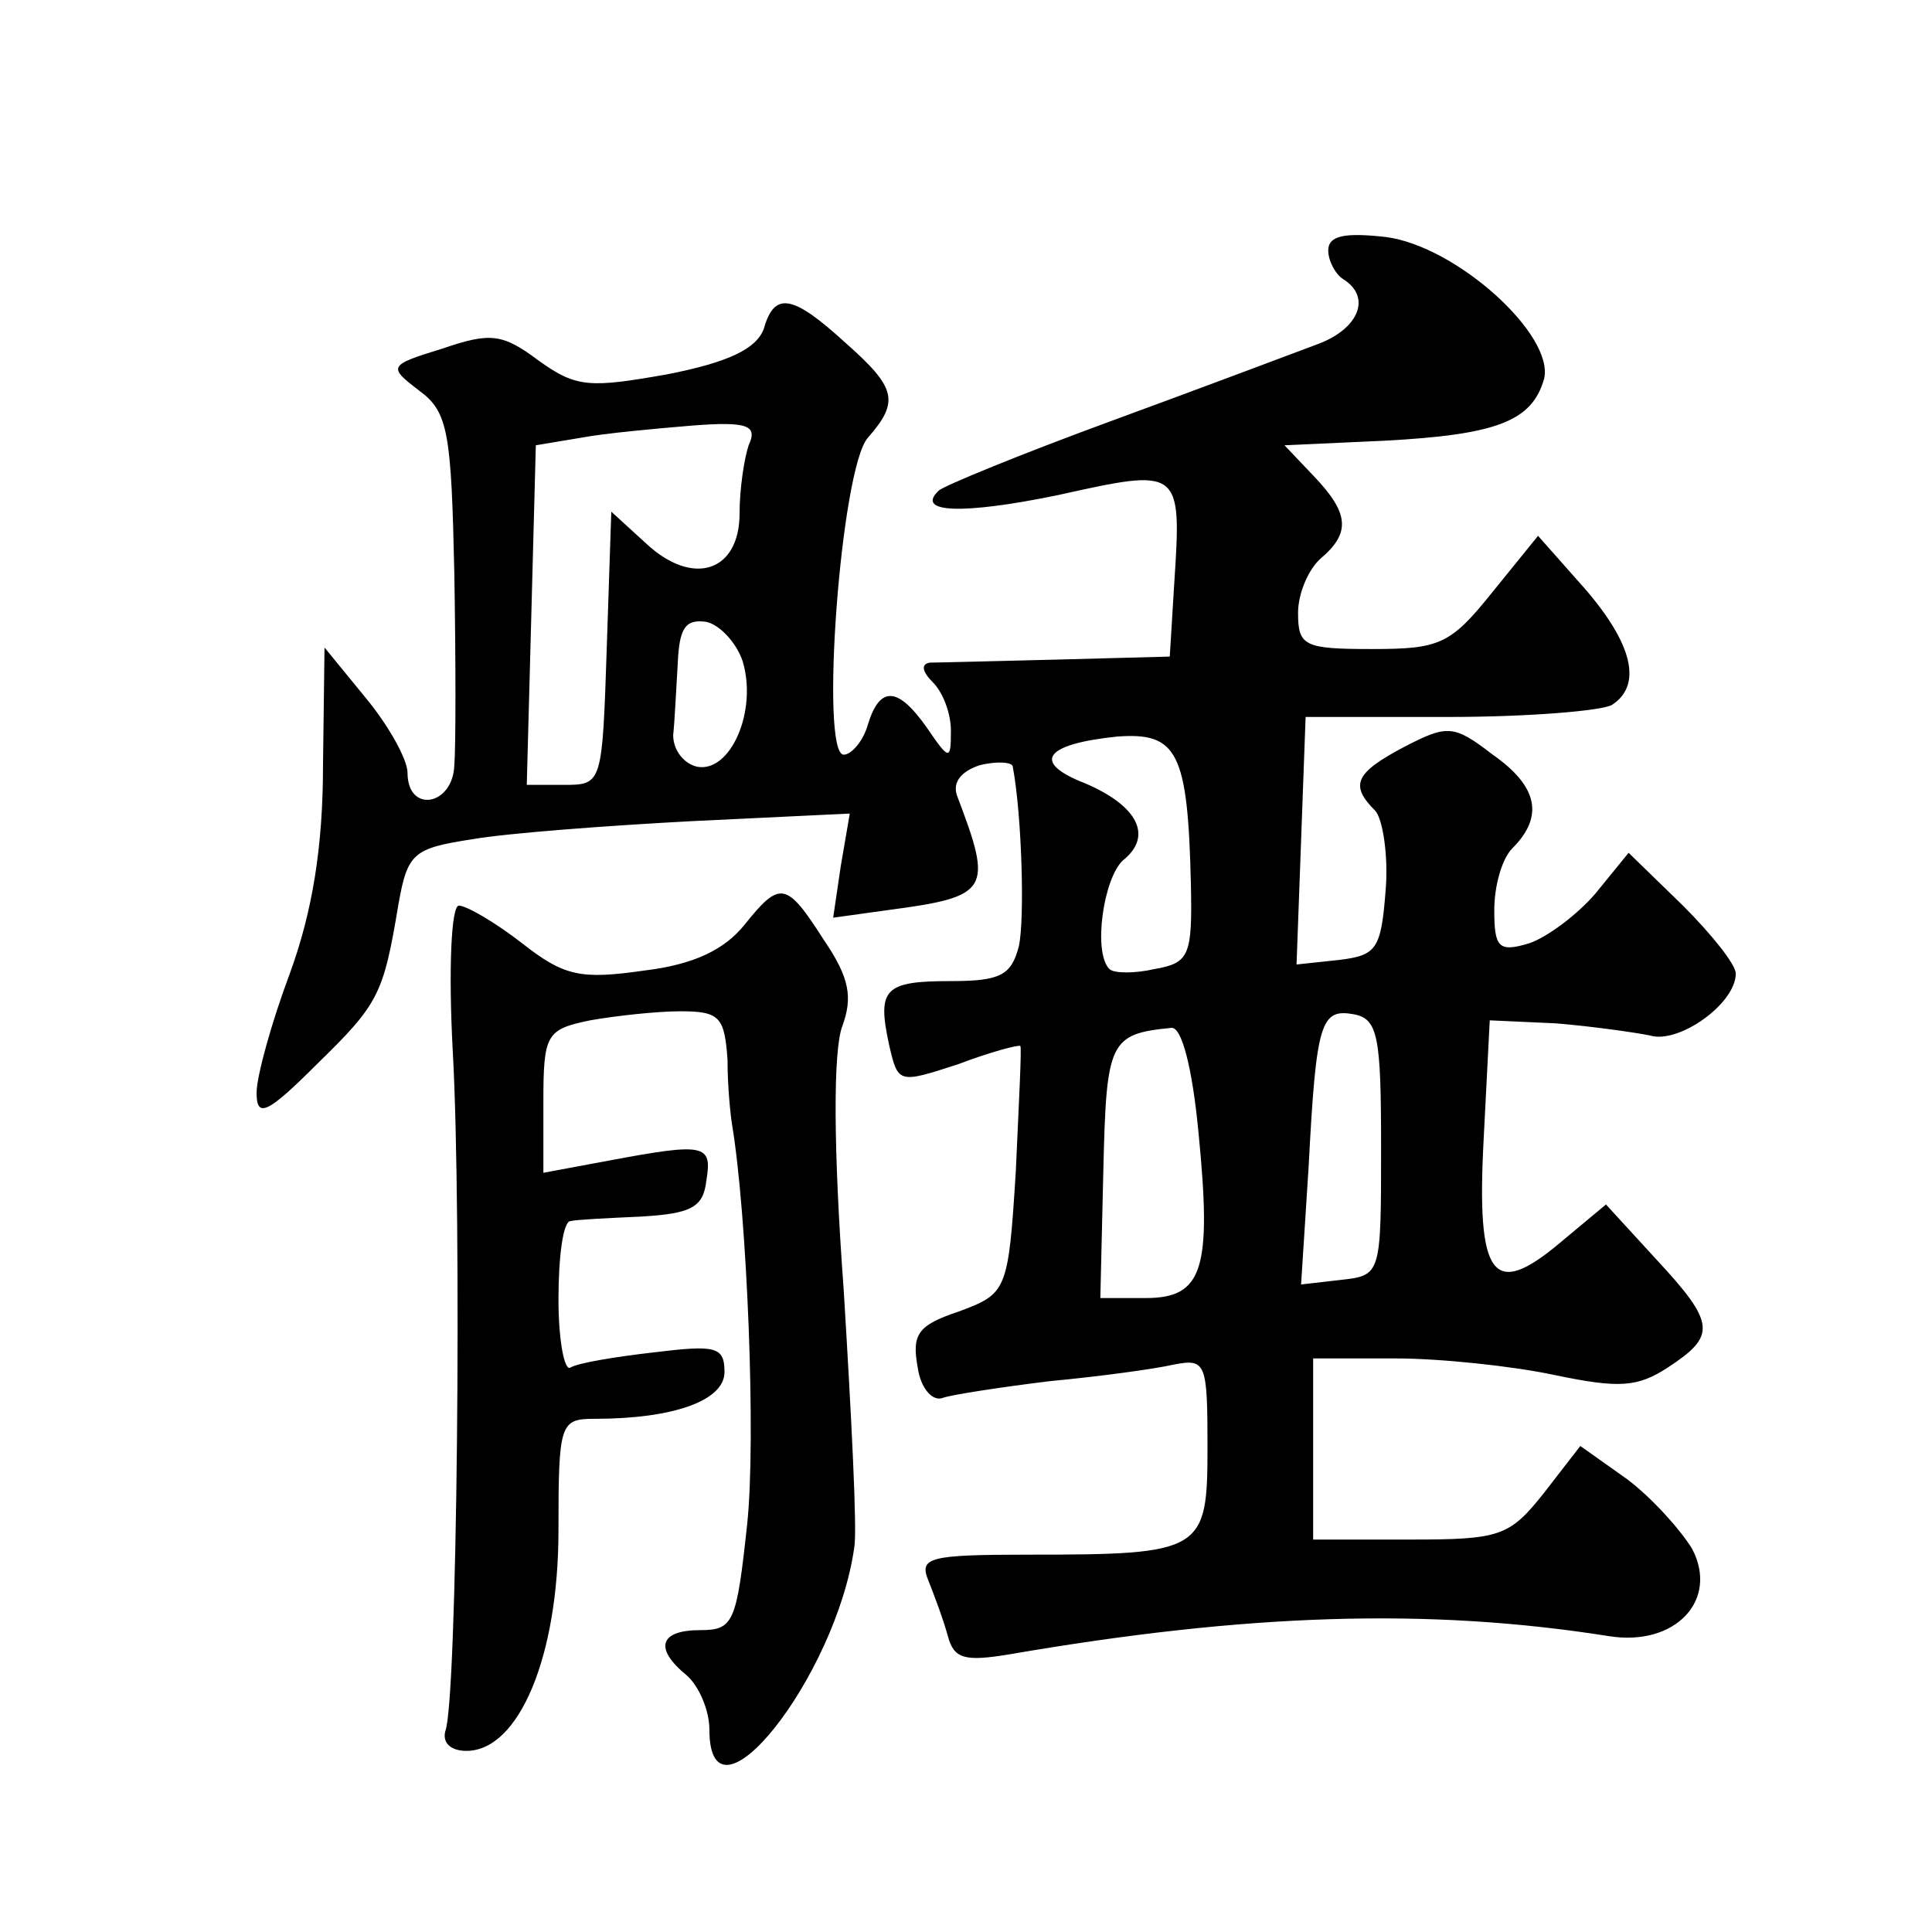 <?xml version="1.0" standalone="no"?>
<!DOCTYPE svg PUBLIC "-//W3C//DTD SVG 20010904//EN"
 "http://www.w3.org/TR/2001/REC-SVG-20010904/DTD/svg10.dtd">
<svg version="1.0" xmlns="http://www.w3.org/2000/svg"
 width="128pt" height="128pt" viewBox="0 0 128 128"
 preserveAspectRatio="xMidYMid meet">
<g transform="translate(0,128) scale(0.1,-0.1)"
fill="#0" stroke="none">
<path d="M880 1114 c0 -7 5 -16 10 -19 19 -12 10 -33 -17 -43 -16 -6 -77 -29 -137
-51 -60 -22 -111 -43 -114 -46 -16 -15 16 -16 79 -3 81 18 82 18 77 -58 l-3 -49
-75 -2 c-41 -1 -79 -2 -84 -2 -6 -1 -5 -6 2 -13 7 -7 12 -21 12 -32 0 -20 -1 -20
-16 2 -19 27 -31 28 -39 2 -3 -11 -11 -20 -16 -20 -16 0 -2 190 16 210 21 24 19
33 -15 63 -35 32 -47 34 -54 9 -5 -13 -23 -22 -64 -30 -51 -9 -60 -9 -85 9 -24
18 -32 19 -64 8 -36 -11 -36 -12 -15 -28 19 -14 21 -28 23 -121 1 -58 1 -115 0
-127 -1 -27 -31 -32 -31 -5 0 9 -13 32 -28 50 l-27 33 -1 -78 c0 -54 -7 -97 -22
-138 -12 -32 -22 -68 -22 -79 0 -17 7 -14 40 19 41 40 44 46 54 106 6 34 10 37
49 43 23 4 89 9 146 12 l104 5 -6 -35 -5 -34 36 5 c68 9 70 13 46 76 -3 9 3 16
15 20 12 3 22 2 22 -1 6 -32 8 -101 4 -119 -5 -19 -12 -23 -45 -23 -44 0 -49 -5
-41 -42 6 -26 6 -26 46 -13 21 8 40 13 41 12 1 -1 -1 -38 -3 -83 -5 -80 -6 -81
-38 -93 -27 -9 -31 -15 -27 -37 2 -14 10 -23 17 -20 6 2 38 7 71 11 32 3 69 8 82
11 21 4 22 1 22 -55 0 -69 -3 -71 -119 -71 -66 0 -72 -2 -66 -17 4 -10 10 -26 13
-37 4 -15 11 -17 41 -12 157 27 277 31 397 12 44 -7 73 24 55 58 -8 13 -27 34 -43
46 l-31 22 -24 -31 c-23 -29 -29 -31 -89 -31 l-64 0 0 60 0 60 55 0 c29 0 77 -5
105 -11 43 -9 55 -8 75 5 32 21 32 29 -8 72 l-33 36 -30 -25 c-45 -38 -56 -24 -51
69 l4 78 44 -2 c24 -2 52 -6 62 -8 19 -6 57 21 57 41 0 6 -16 26 -35 45 l-36 35
-22 -27 c-12 -14 -32 -29 -44 -33 -20 -6 -23 -3 -23 22 0 16 5 34 12 41 21 21 17
41 -13 62 -26 20 -30 20 -59 5 -32 -17 -36 -25 -19 -42 5 -5 9 -30 7 -53 -3 -39
-6 -43 -31 -46 l-28 -3 3 82 3 82 95 0 c52 0 101 4 108 8 20 13 14 40 -18 77 l-31
35 -30 -37 c-28 -35 -35 -38 -80 -38 -45 0 -49 2 -49 24 0 13 7 29 15 36 20 17
19 30 -5 55 l-19 20 66 3 c75 4 98 13 106 41 7 29 -58 88 -105 94 -27 3 -38 1 -38
-9z m-384 -129 c-3 -9 -6 -29 -6 -45 0 -39 -31 -49 -62 -20 l-23 21 -3 -90 c-3
-90 -3 -91 -28 -91 l-25 0 3 112 3 113 30 5 c16 3 49 6 73 8 38 3 44 0 38 -13z
m-4 -143 c10 -33 -8 -74 -30 -70 -9 2 -16 11 -16 21 1 9 2 31 3 47 1 24 5 30 19
28 9 -2 20 -14 24 -26z m297 -148 c1 -47 -1 -52 -24 -56 -13 -3 -27 -3 -30 0 -11
11 -4 60 9 72 20 16 10 36 -25 51 -36 14 -27 26 21 31 40 3 47 -10 49 -98z m126
-174 c0 -85 0 -85 -27 -88 l-26 -3 5 78 c5 96 8 105 30 101 16 -3 18 -15 18 -88z
m-121 10 c9 -91 3 -110 -35 -110 l-30 0 2 85 c2 85 4 90 45 94 7 1 14 -27 18 -69z
M493 667 c-13 -16 -33 -26 -66 -30 -42 -6 -53 -4 -81 18 -18 14 -37 25 -42 25 -5
0 -7 -42 -4 -97 6 -108 3 -431 -5 -450 -2 -8 4 -13 14 -13 35 0 61 63 61 146 0
71 1 74 24 74 52 0 86 12 86 31 0 17 -6 18 -47 13 -26 -3 -50 -7 -55 -10 -4 -3
-8 18 -8 45 0 28 3 52 8 52 4 1 25 2 47 3 33 2 41 6 43 24 4 24 -1 25 -65 13 l-43
-8 0 47 c0 45 2 48 31 54 17 3 44 6 60 6 26 0 29 -4 31 -32 0 -18 2 -37 3 -43 10
-60 16 -209 10 -265 -7 -65 -9 -70 -31 -70 -27 0 -31 -12 -9 -30 8 -7 15 -23 15
-36 0 -71 84 35 96 121 2 11 -2 88 -7 170 -7 95 -7 159 -1 175 7 19 5 32 -12 57
-25 39 -29 40 -53 10z"/>
</g>
</svg>
